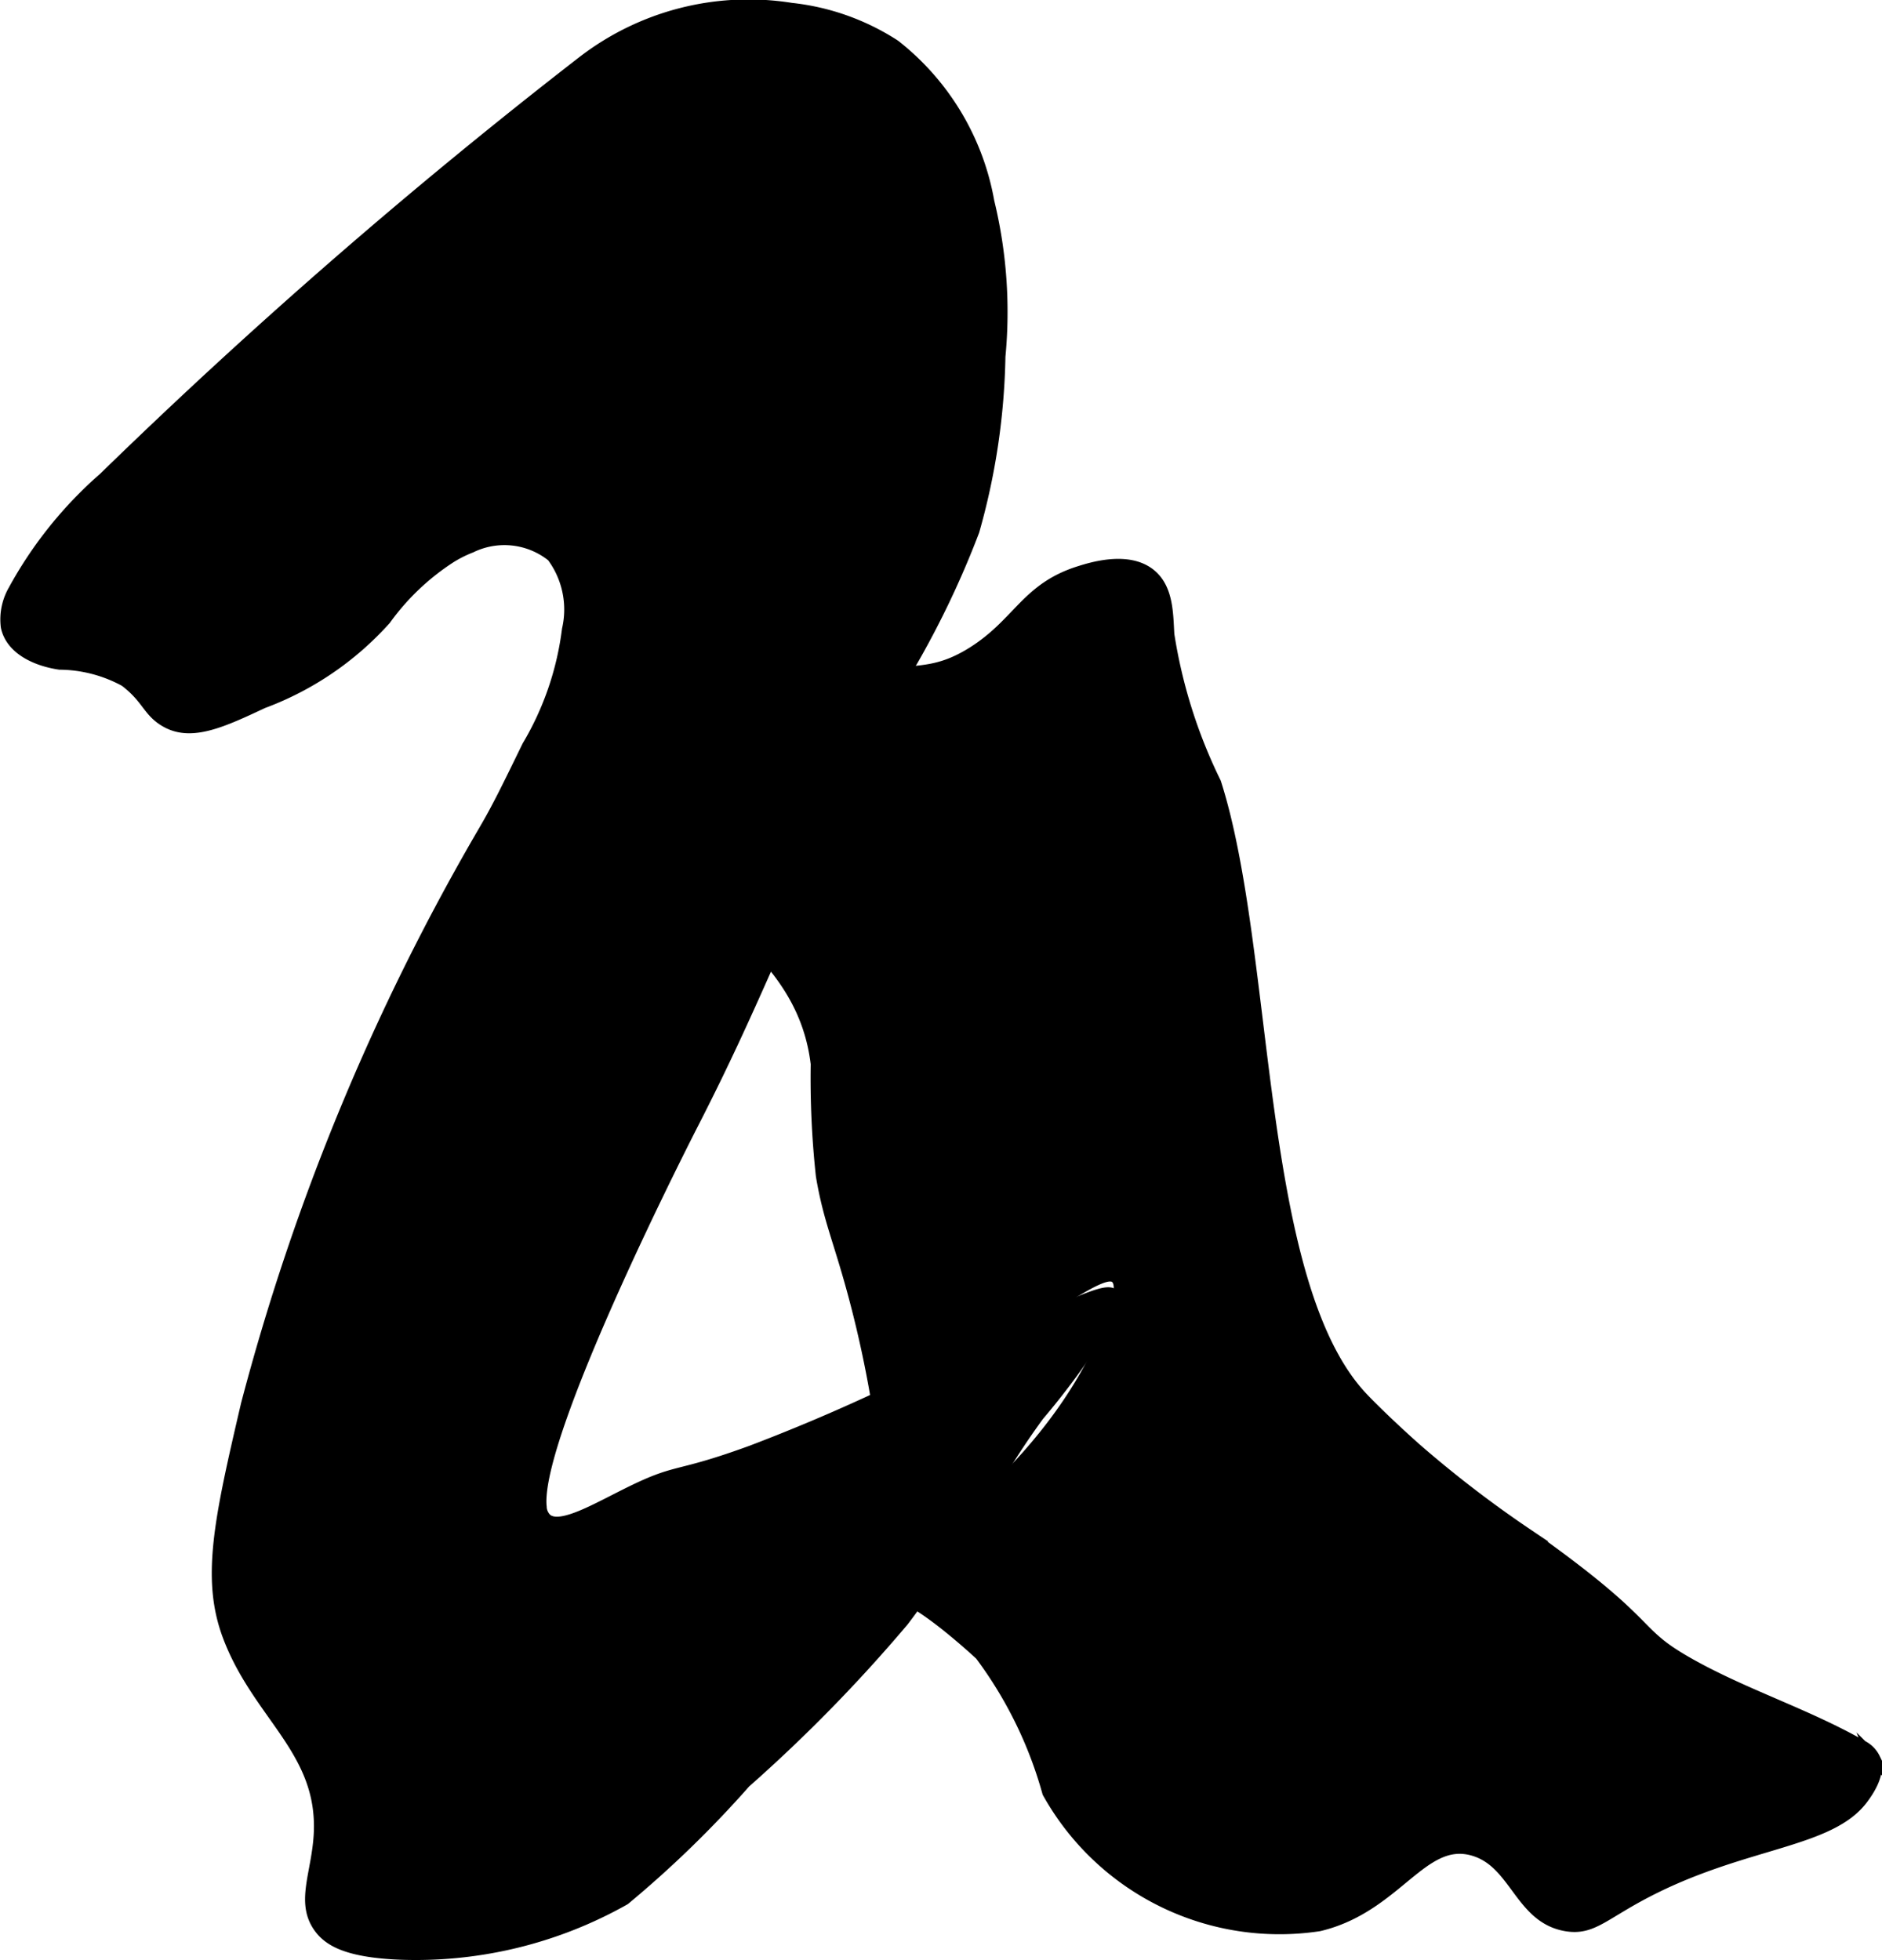 <?xml version="1.0" encoding="UTF-8"?>
<svg xmlns="http://www.w3.org/2000/svg"
     version="1.1"
     width="7.974mm"
     height="8.307mm"
     viewBox="0 0 22.604 23.549">
   <defs>
      <style type="text/css"><![CDATA[
      .a {
        stroke: #000;
        stroke-miterlimit: 10;
        stroke-width: 0.15px;
      }
    ]]></style>
   </defs>
   <path class="a"
         d="M10.561,16.968c.198-.118.503-.302.875-.531,1.367-.844,1.818-1.218,1.969-1.094.19.157-.252.983-.312,1.094-.872,1.605-2.395,2.31-2.219,2.719.033.077.084.043.469.344,0,0,.216.169.438.375a4.992,4.992,0,0,1,.812,1.656,3.176,3.176,0,0,0,3.25,1.594c.93-.222,1.23-1.081,1.85-.907.517.145.564.813,1.118.907.319.054.444-.143,1.031-.438,1.149-.576,2.148-.564,2.531-1.094.052-.072.209-.289.137-.464a.323.323,0,0,0-.151-.151c-.676-.386-1.431-.618-2.106-1.005-.674-.387-.342-.424-1.901-1.529a13.756,13.756,0,0,1-1.354-1.039s-.353-.312-.625-.594c-1.32-1.367-1.124-5.354-1.781-7.406a6.207,6.207,0,0,1-.562-1.781c-.015-.241-.008-.549-.219-.719-.264-.214-.704-.075-.844-.031-.639.201-.724.618-1.281.969-.548.344-.799.151-1.514.367-.738.222-2.024.887-2.079,1.727-.062.95,1.537,1.299,1.719,2.844a10.88,10.88,0,0,0,.062,1.344c.092.544.219.787.406,1.5A13.568,13.568,0,0,1,10.561,16.968Z"/>
   <path class="a"
         d="M6.993.754A67.499,67.499,0,0,0,1.255,5.745,4.919,4.919,0,0,0,.17,7.097.695.695,0,0,0,.084,7.528c.057.269.362.402.633.442a1.67,1.67,0,0,1,.787.205c.282.213.279.377.51.498.297.155.655-.009,1.14-.237a3.699,3.699,0,0,0,1.469-1,2.92,2.92,0,0,1,.786-.747,1.467,1.467,0,0,1,.244-.122.924.924,0,0,1,.985.111,1.079,1.079,0,0,1,.186.886,3.623,3.623,0,0,1-.481,1.403c-.246.505-.369.757-.531,1.031a27.523,27.523,0,0,0-2.844,6.875c-.323,1.384-.479,2.091-.219,2.781.359.952,1.144,1.37,1.094,2.375-.024.476-.222.824,0,1.125.11.149.32.283.938.312A5.092,5.092,0,0,0,7.498,22.812,13.003,13.003,0,0,0,8.944,21.408a18.59,18.59,0,0,0,1.898-1.94c.242-.318.594-.821.938-1.375a9.314,9.314,0,0,1,.688-1.094,8.997,8.997,0,0,0,.656-.875c.283-.434.281-.526.25-.562-.053-.062-.223 0-.656.188-.514.221-.77.332-.906.406a22.498,22.498,0,0,1-2.781,1.281c-.898.328-.87.211-1.406.469-.437.21-.894.499-1.069.346a.216.216,0,0,1-.065-.149c-.095-.872,1.822-4.603,1.822-4.603.376-.732.643-1.33.844-1.781.77-1.727.631-1.855,1.188-2.844a10.972,10.972,0,0,0,1.344-2.5,8.159,8.159,0,0,0,.312-2.094A5.603,5.603,0,0,0,11.868,2.425,3.061,3.061,0,0,0,10.743.55,2.838,2.838,0,0,0,9.502.109,3.251,3.251,0,0,0,6.993.754Z"/>
</svg>
